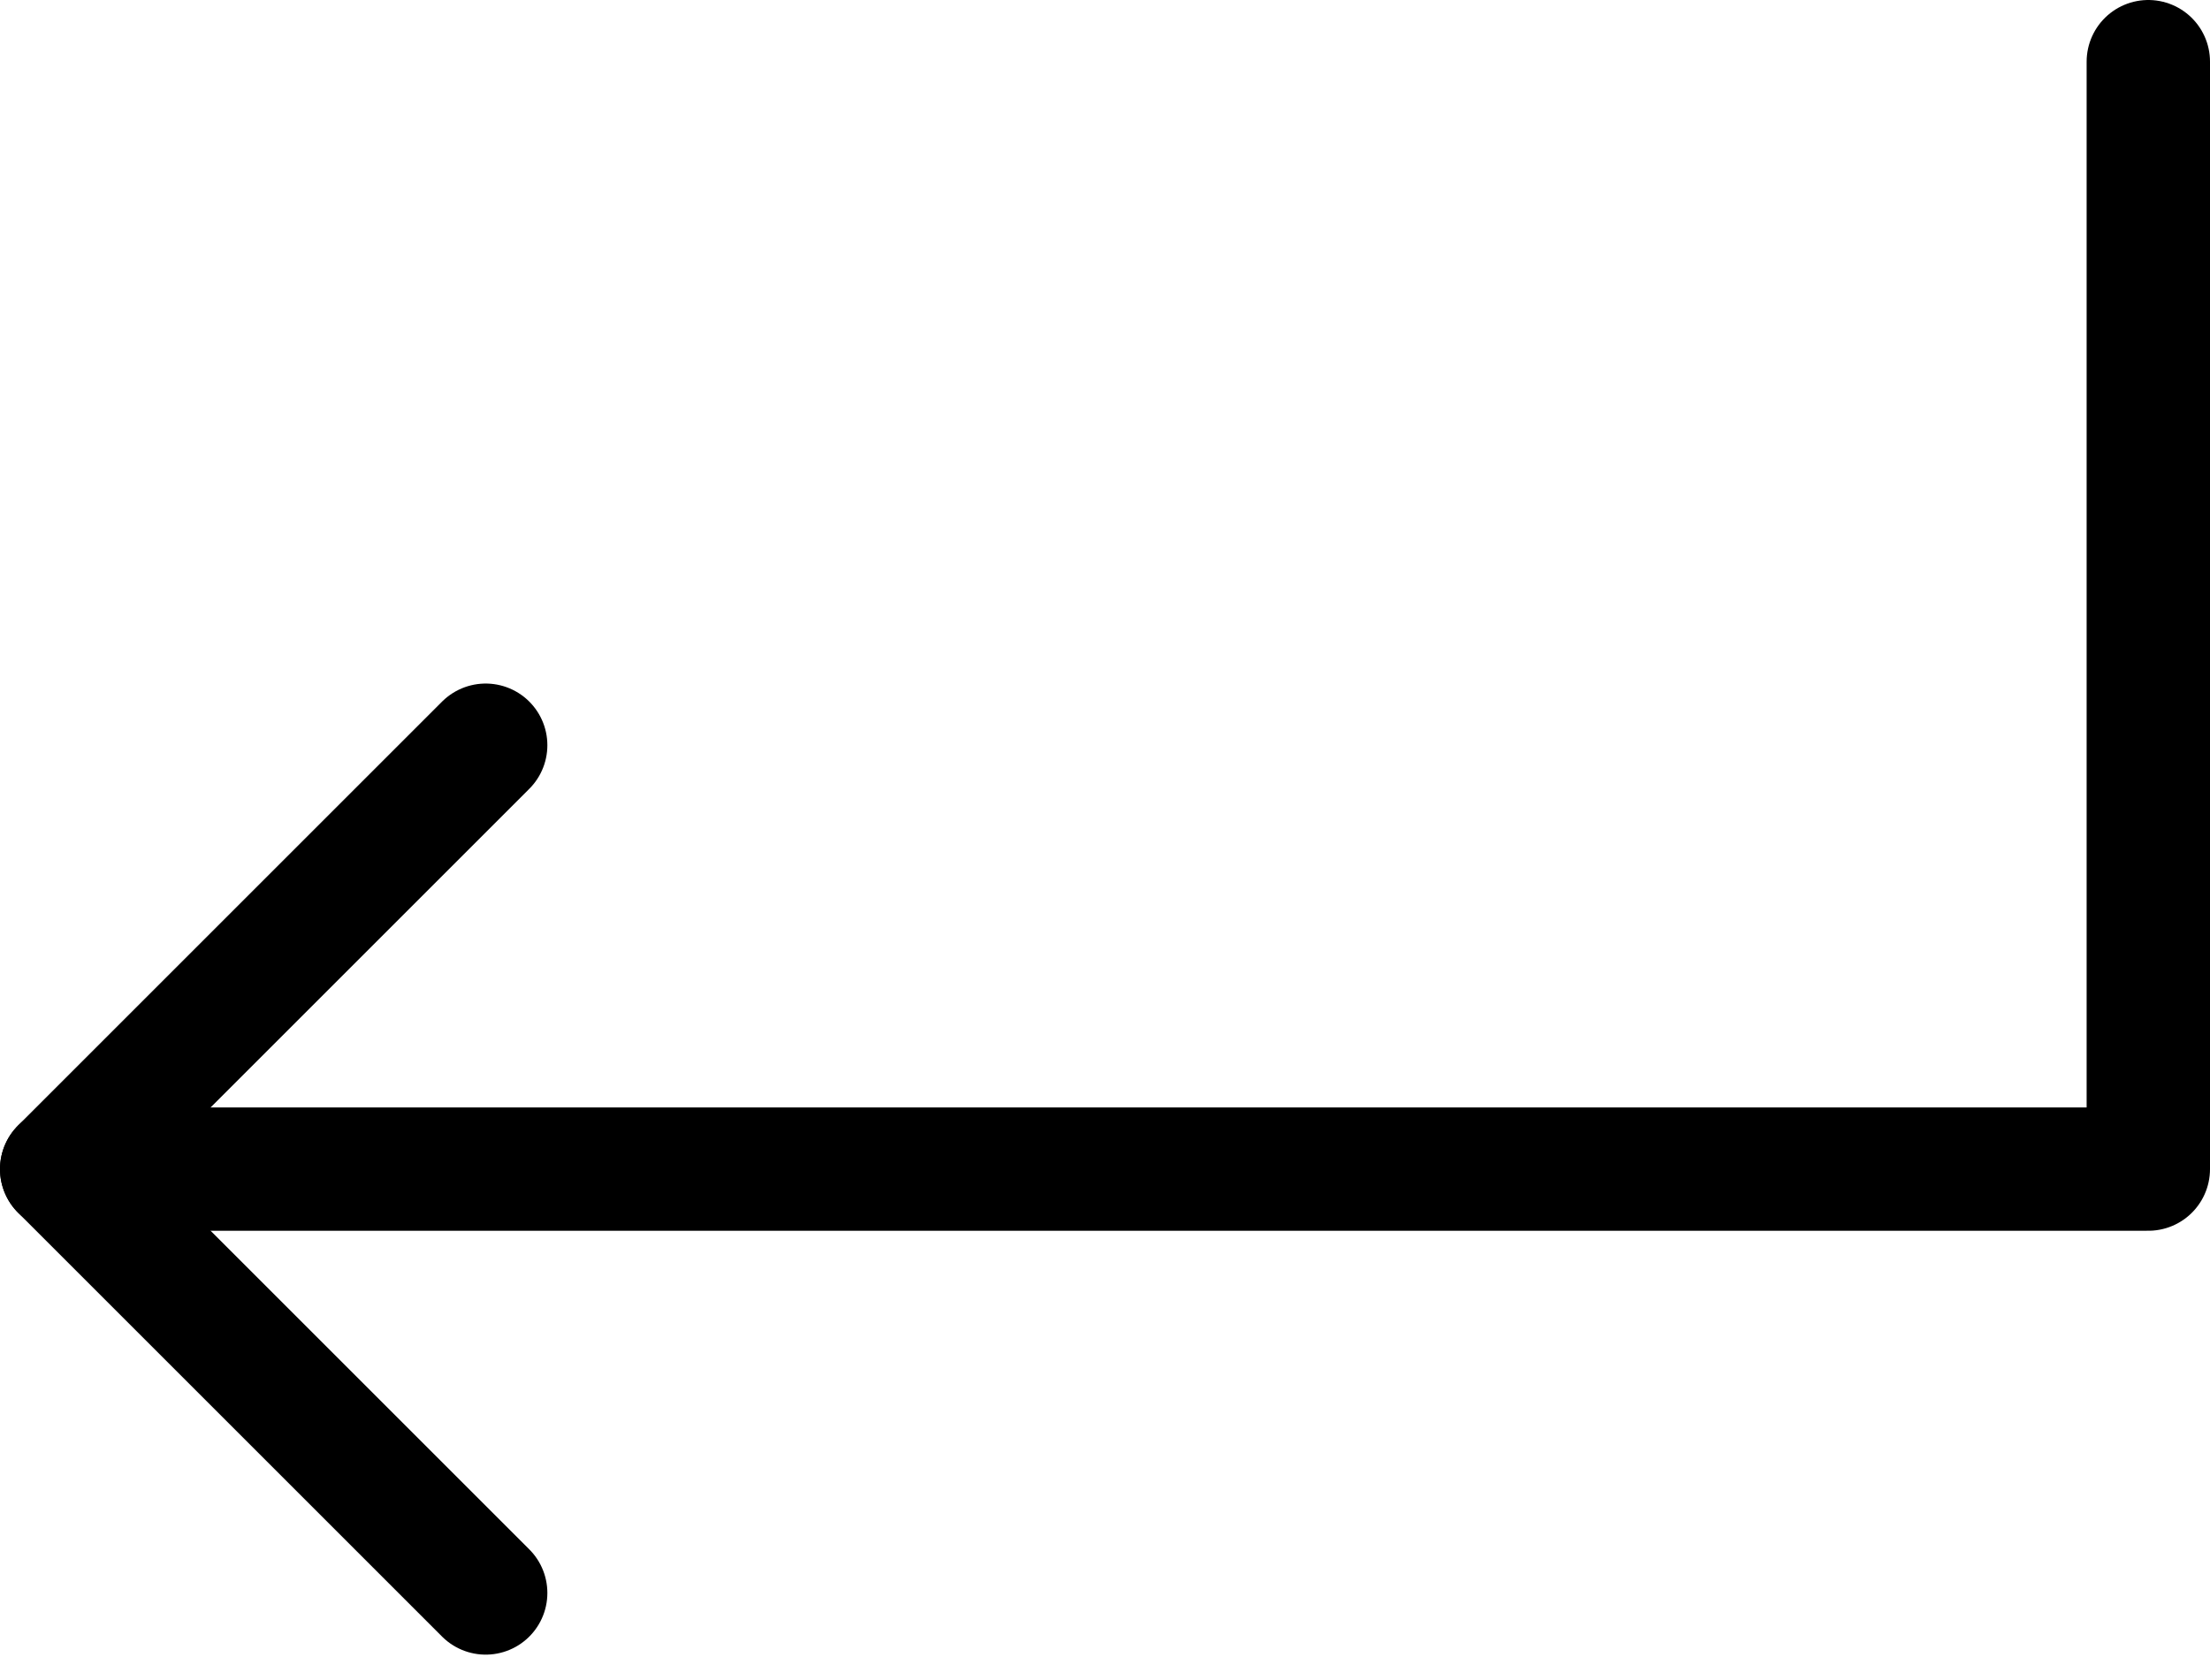 <svg xmlns="http://www.w3.org/2000/svg" width="35.829" height="27.247" viewBox="0 0 35.829 27.247">
  <g id="Icon_feather-arrow-left" data-name="Icon feather-arrow-left" transform="translate(1 12.085)">
    <path id="路径_144" data-name="路径 144" d="M7.5,18H41.329V.041" transform="translate(-7.5 -11.126)" fill="none" stroke="#000" stroke-linecap="round" stroke-linejoin="round" stroke-width="2"/>
    <path id="路径_145" data-name="路径 145" d="M14.374,21.248,7.5,14.374,14.374,7.5" transform="translate(-7.5 -7.5)" fill="none" stroke="#000" stroke-linecap="round" stroke-linejoin="round" stroke-width="2"/>
  </g>
</svg>
